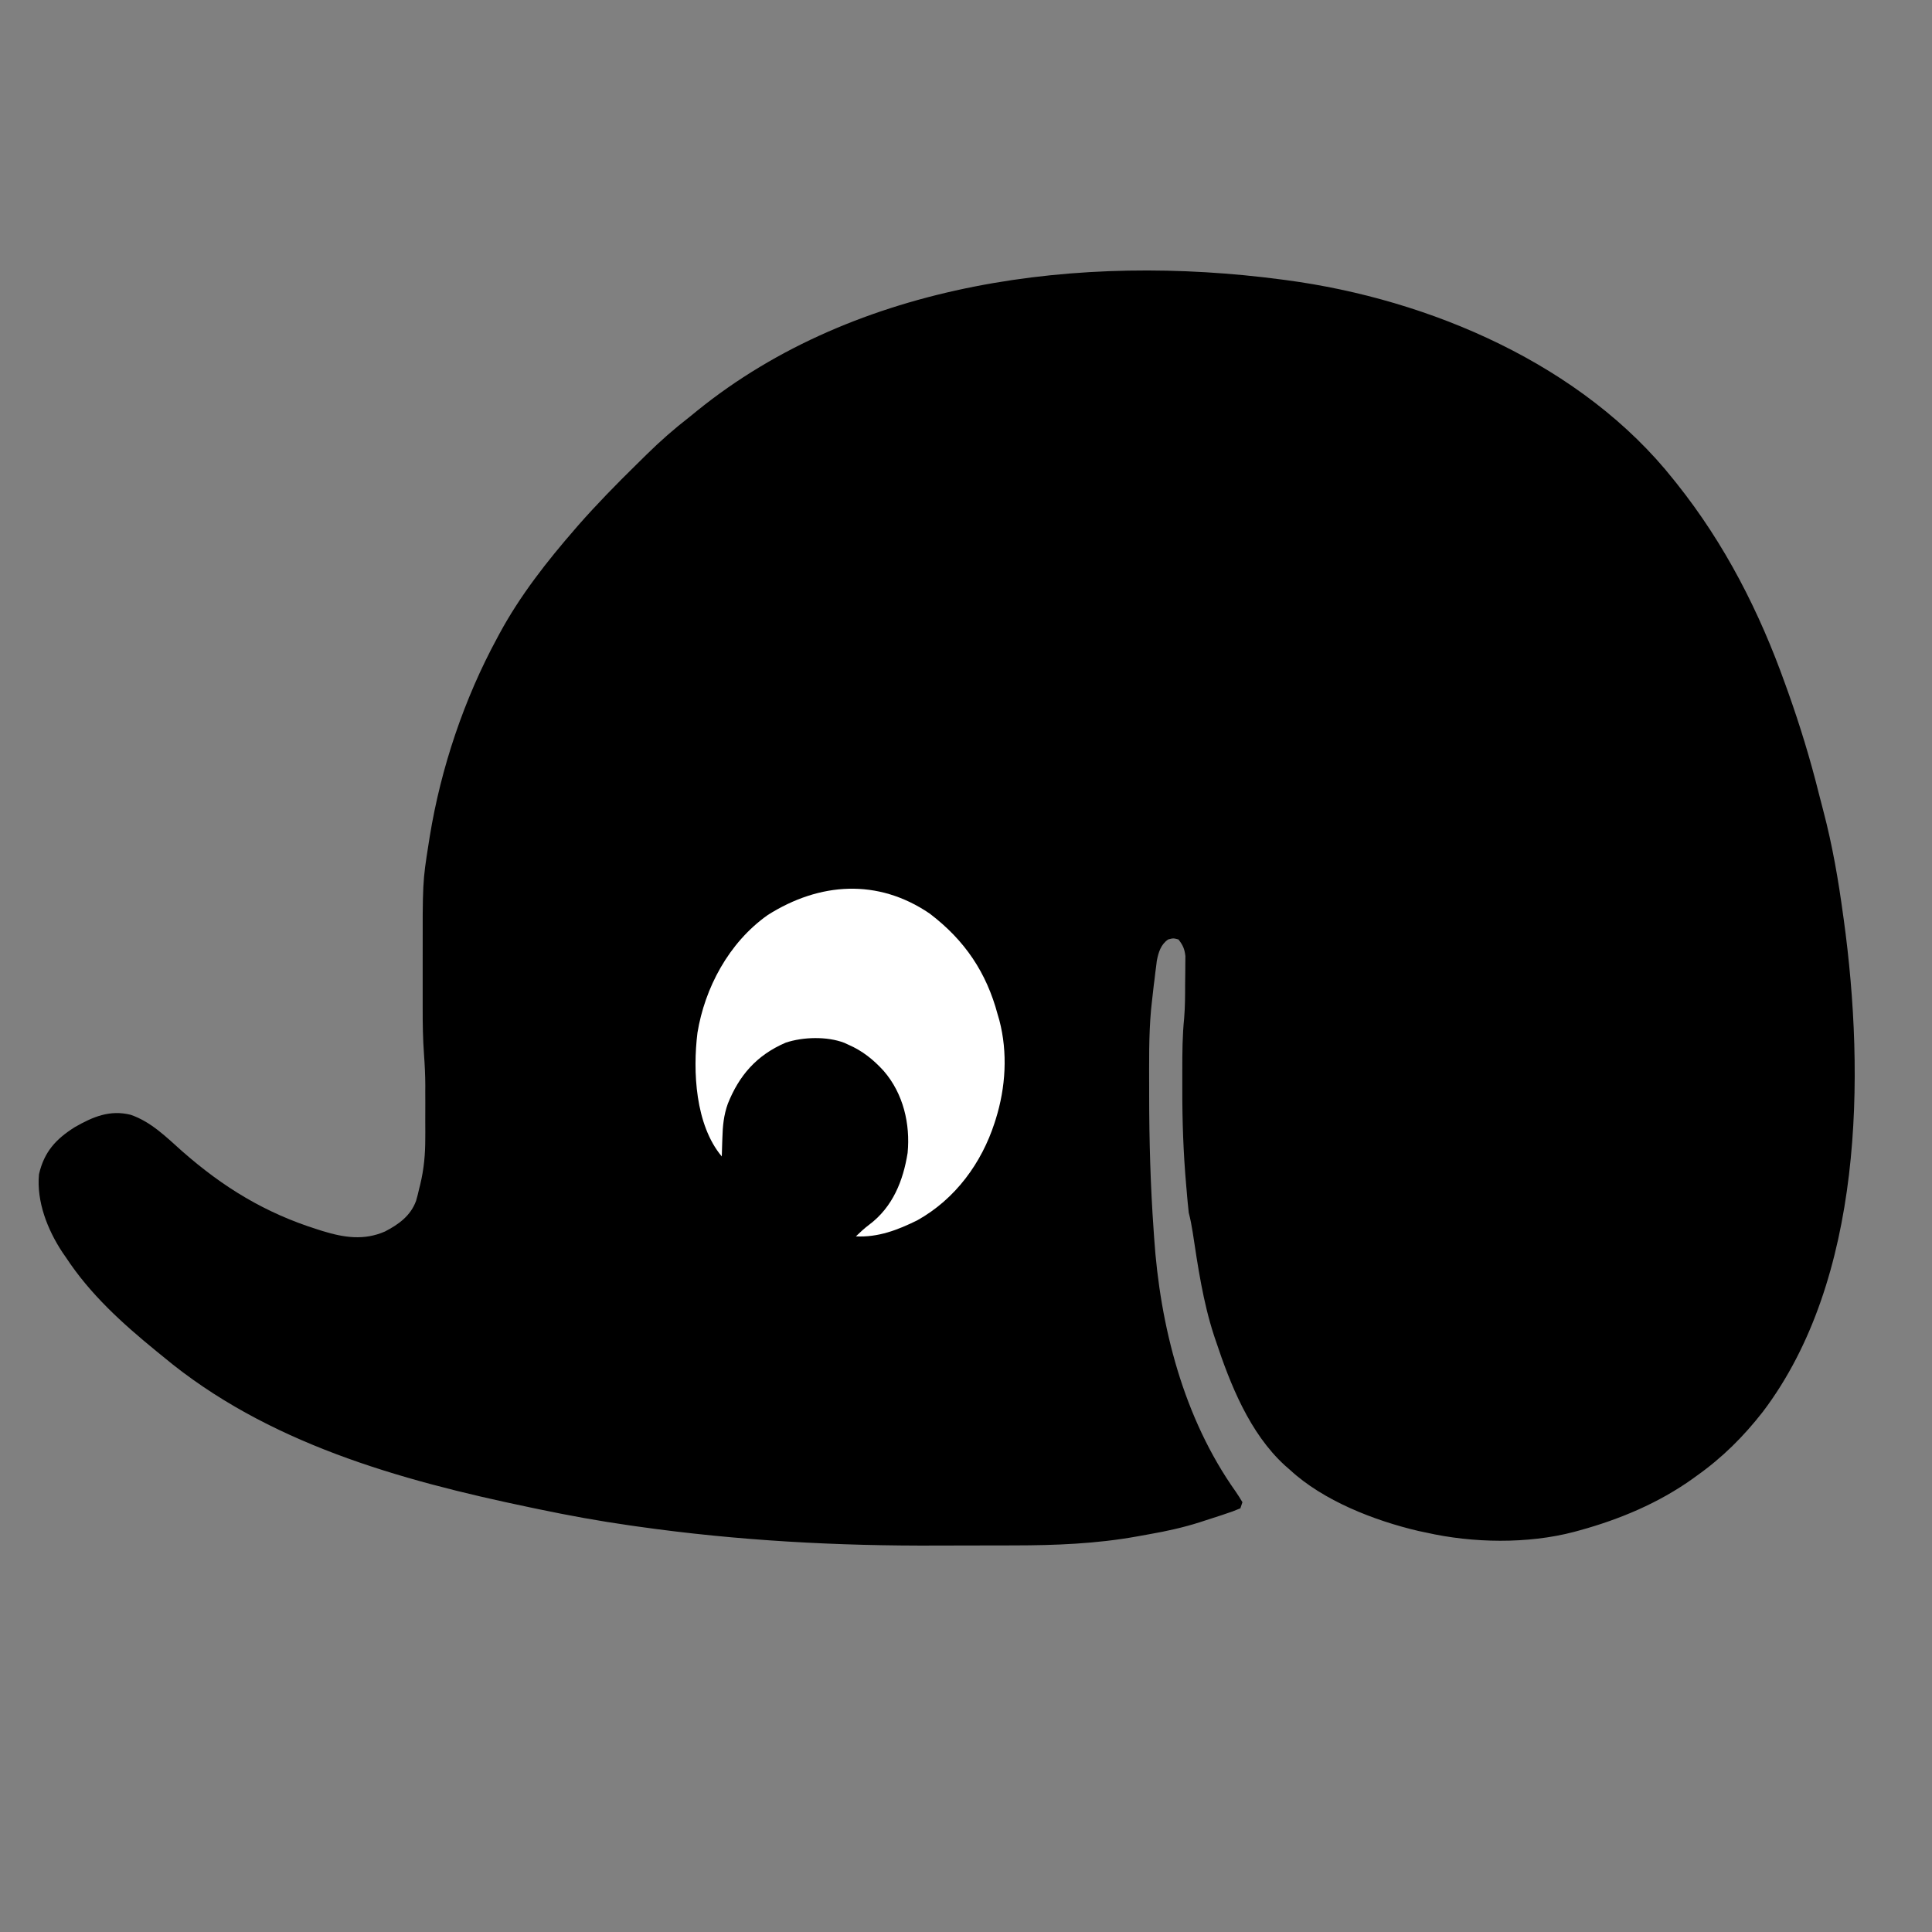 <svg width="50" height="50" viewBox="0 0 50 50" fill="none" xmlns="http://www.w3.org/2000/svg">
<rect x="0" y="0" width="50" height="50" fill="#808080" stroke="none"/>
<g clip-path="url(#clip0_2402_12)">
<path d="M33.169 7.234C33.207 7.239 33.245 7.244 33.283 7.249C37.012 7.745 40.962 9.441 43.319 12.421C43.356 12.466 43.356 12.466 43.392 12.512C44.644 14.082 45.536 15.837 46.204 17.712C46.227 17.776 46.25 17.84 46.274 17.906C46.583 18.774 46.85 19.646 47.072 20.539C47.11 20.69 47.149 20.84 47.189 20.99C47.423 21.88 47.577 22.774 47.7 23.685C47.705 23.722 47.711 23.759 47.716 23.797C48.273 27.857 48.217 33.111 45.623 36.536C45.12 37.18 44.578 37.721 43.907 38.196C43.876 38.218 43.846 38.241 43.814 38.264C42.928 38.898 41.915 39.323 40.862 39.611C40.798 39.628 40.798 39.628 40.733 39.646C39.539 39.96 38.11 39.936 36.909 39.663C36.843 39.649 36.776 39.635 36.708 39.621C35.565 39.353 34.244 38.838 33.383 38.039C33.339 38.001 33.295 37.962 33.25 37.923C32.337 37.086 31.84 35.83 31.46 34.686C31.446 34.645 31.432 34.604 31.418 34.562C31.134 33.69 31.003 32.788 30.866 31.885C30.84 31.716 30.808 31.552 30.765 31.386C30.755 31.302 30.746 31.219 30.739 31.135C30.732 31.061 30.732 31.061 30.725 30.985C30.721 30.934 30.716 30.882 30.712 30.829C30.708 30.78 30.703 30.732 30.699 30.682C30.625 29.844 30.596 29.012 30.598 28.172C30.599 28.012 30.598 27.853 30.598 27.694C30.598 27.244 30.6 26.798 30.646 26.35C30.67 26.058 30.671 25.765 30.671 25.472C30.672 25.363 30.674 25.254 30.675 25.145C30.676 25.075 30.676 25.004 30.676 24.934C30.677 24.871 30.677 24.809 30.678 24.744C30.657 24.559 30.614 24.46 30.498 24.313C30.365 24.278 30.365 24.278 30.231 24.313C30.041 24.444 29.98 24.649 29.938 24.866C29.932 24.913 29.927 24.959 29.921 25.007C29.91 25.086 29.91 25.086 29.9 25.166C29.894 25.221 29.887 25.275 29.881 25.331C29.874 25.384 29.867 25.437 29.86 25.491C29.84 25.657 29.821 25.823 29.804 25.99C29.796 26.066 29.796 26.066 29.788 26.144C29.728 26.813 29.74 27.486 29.74 28.157C29.74 28.258 29.74 28.258 29.74 28.36C29.741 29.529 29.774 30.692 29.857 31.857C29.861 31.91 29.864 31.963 29.868 32.018C30.021 34.319 30.628 36.697 31.98 38.603C32.042 38.692 32.099 38.784 32.154 38.877C32.137 38.929 32.119 38.981 32.101 39.035C31.963 39.094 31.83 39.143 31.687 39.188C31.631 39.207 31.631 39.207 31.574 39.226C31.447 39.268 31.32 39.309 31.193 39.349C31.141 39.366 31.09 39.382 31.037 39.4C30.616 39.533 30.192 39.627 29.757 39.703C29.648 39.722 29.54 39.742 29.431 39.762C28.373 39.953 27.313 39.994 26.24 39.995C26.114 39.995 25.989 39.996 25.863 39.996C25.601 39.997 25.339 39.997 25.076 39.997C24.814 39.997 24.552 39.998 24.29 39.999C21.678 40.013 19.088 39.873 16.502 39.506C16.404 39.492 16.404 39.492 16.304 39.478C15.511 39.365 14.725 39.222 13.941 39.058C13.863 39.041 13.785 39.025 13.707 39.009C10.324 38.303 6.899 37.344 4.215 35.105C4.16 35.06 4.104 35.015 4.049 34.97C3.161 34.245 2.333 33.496 1.704 32.538C1.66 32.474 1.66 32.474 1.614 32.408C1.226 31.82 0.944 31.096 1.009 30.39C1.142 29.814 1.439 29.483 1.938 29.169C2.404 28.903 2.841 28.716 3.383 28.851C3.918 29.036 4.308 29.433 4.72 29.799C5.781 30.73 6.859 31.39 8.218 31.818C8.283 31.838 8.283 31.838 8.348 31.859C8.902 32.029 9.419 32.109 9.963 31.871C10.32 31.686 10.626 31.465 10.768 31.078C10.799 30.973 10.825 30.867 10.849 30.76C10.858 30.725 10.867 30.689 10.876 30.653C10.972 30.254 11.007 29.868 11.006 29.459C11.007 29.41 11.007 29.361 11.007 29.311C11.007 29.208 11.007 29.105 11.006 29.002C11.006 28.847 11.006 28.692 11.007 28.537C11.007 28.436 11.007 28.335 11.006 28.234C11.007 28.166 11.007 28.166 11.007 28.097C11.006 27.826 10.993 27.558 10.973 27.287C10.944 26.888 10.938 26.491 10.939 26.092C10.939 26.019 10.939 25.946 10.939 25.873C10.939 25.721 10.939 25.57 10.939 25.418C10.939 25.227 10.939 25.035 10.939 24.844C10.936 22.828 10.936 22.828 11.093 21.831C11.102 21.771 11.112 21.71 11.122 21.647C11.409 19.881 12.011 18.085 12.869 16.507C12.896 16.456 12.896 16.456 12.924 16.404C13.459 15.413 14.156 14.526 14.896 13.675C14.93 13.635 14.93 13.635 14.965 13.595C15.444 13.05 15.952 12.531 16.47 12.023C16.559 11.936 16.647 11.848 16.736 11.761C17.086 11.416 17.447 11.099 17.837 10.797C17.902 10.745 17.966 10.692 18.031 10.639C22.181 7.274 27.98 6.549 33.169 7.234Z" fill="black"/>
<path d="M24.056 23.64C24.977 24.338 25.532 25.178 25.819 26.253C25.834 26.304 25.849 26.355 25.864 26.407C26.083 27.244 26.028 28.141 25.77 28.964C25.759 28.998 25.748 29.032 25.737 29.067C25.405 30.087 24.736 31.026 23.737 31.583C23.233 31.831 22.727 32.027 22.15 31.997C22.26 31.892 22.368 31.79 22.491 31.698C23.11 31.235 23.376 30.548 23.489 29.837C23.56 29.095 23.382 28.306 22.87 27.715C22.606 27.426 22.324 27.196 21.952 27.035C21.918 27.019 21.884 27.004 21.85 26.988C21.405 26.817 20.782 26.834 20.334 26.984C19.572 27.311 19.125 27.843 18.837 28.562C18.73 28.86 18.703 29.141 18.695 29.453C18.694 29.499 18.692 29.545 18.69 29.592C18.686 29.705 18.683 29.817 18.68 29.929C17.992 29.111 17.927 27.722 18.05 26.729C18.239 25.575 18.854 24.398 19.87 23.68C21.21 22.832 22.717 22.73 24.056 23.64Z" fill="white"/>
</g>
<defs>
<clipPath id="clip0_2402_12">
<rect width="50" height="50" fill="white"/>
</clipPath>
</defs>
</svg>
